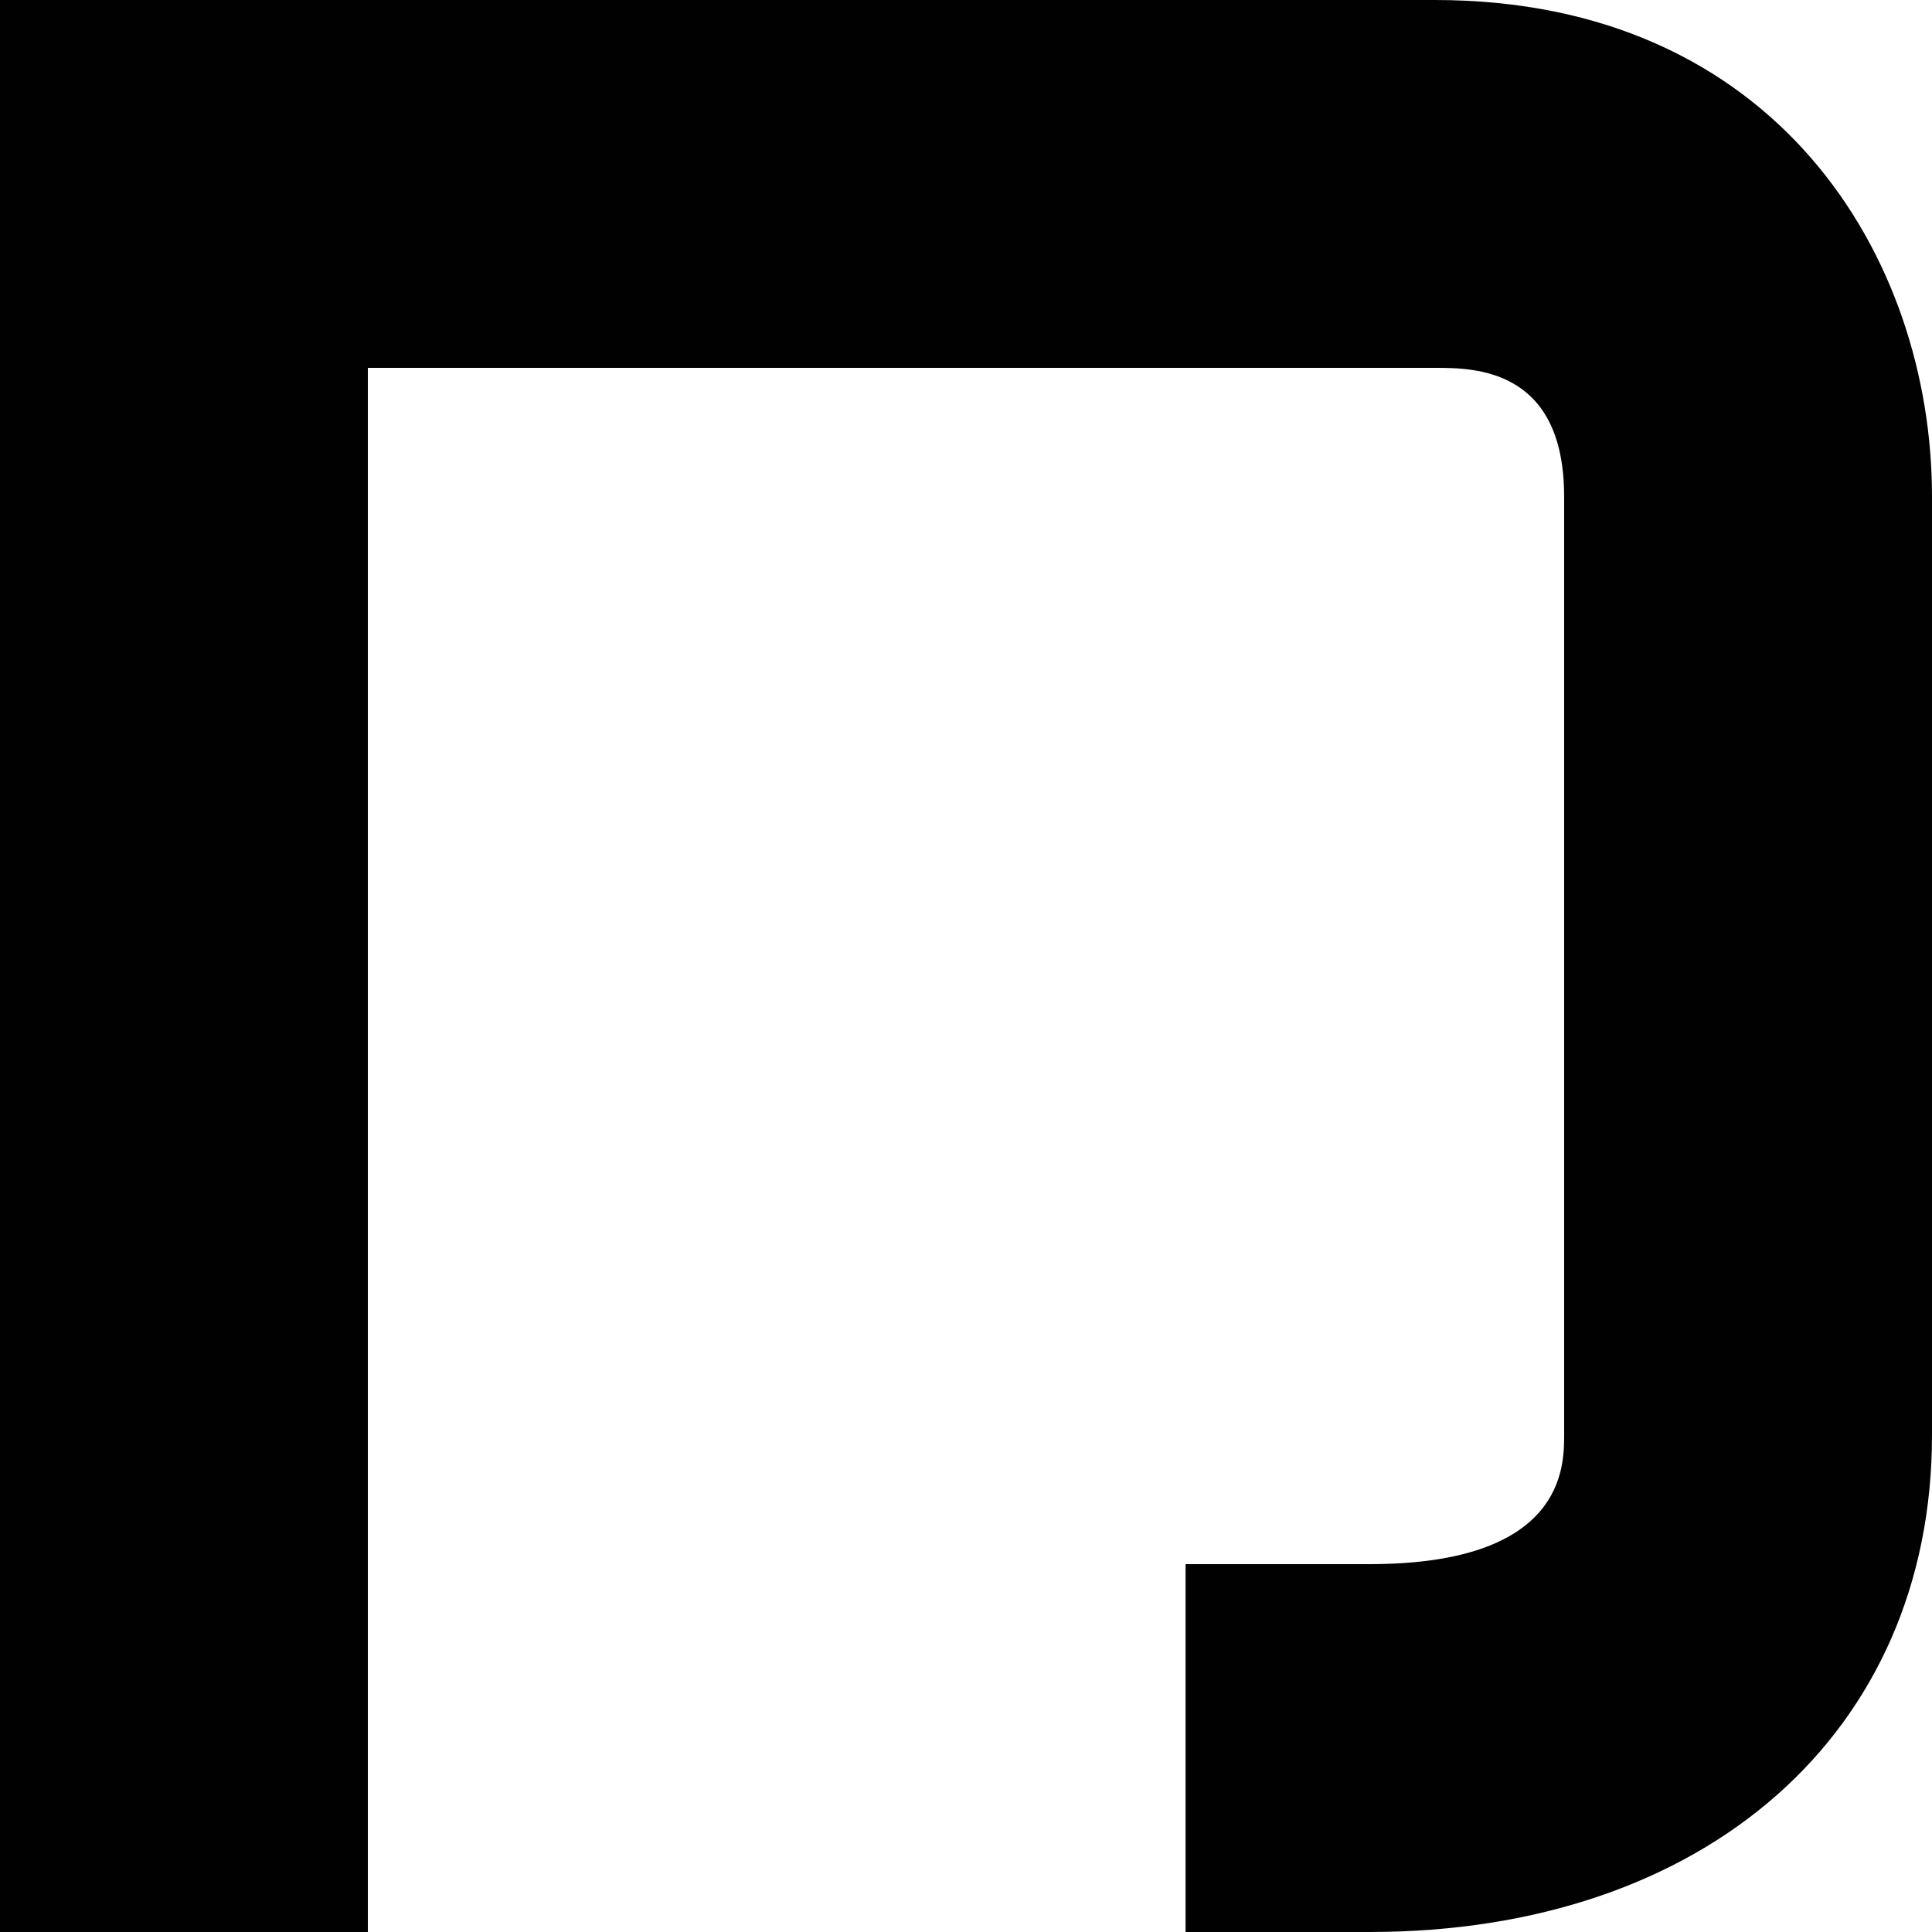 <?xml version="1.0" encoding="utf-8"?>
<!DOCTYPE svg PUBLIC "-//W3C//DTD SVG 1.1//EN" "http://www.w3.org/Graphics/SVG/1.1/DTD/svg11.dtd">
<svg viewBox="0 0 512 512" width="512" height="512" xmlns="http://www.w3.org/2000/svg">
    <style>
        path {
            fill: #010101;
        }

        @media (prefers-color-scheme: dark) {
            path {
                fill: #e8ed33;
            }
        }
    </style>

    <title>meriu design logo</title>

    <path d="M362.929,512h-48.744v-97.487h48.744c51.584,0,51.584-25.736,51.584-34.194V131.602 c0-34.115-23.976-34.115-34.21-34.115H97.487V512H0V0h380.303C470.793,0,512,68.212,512,131.602v248.716 C512,459.083,452.086,512,362.929,512L362.929,512z"/>
</svg>
